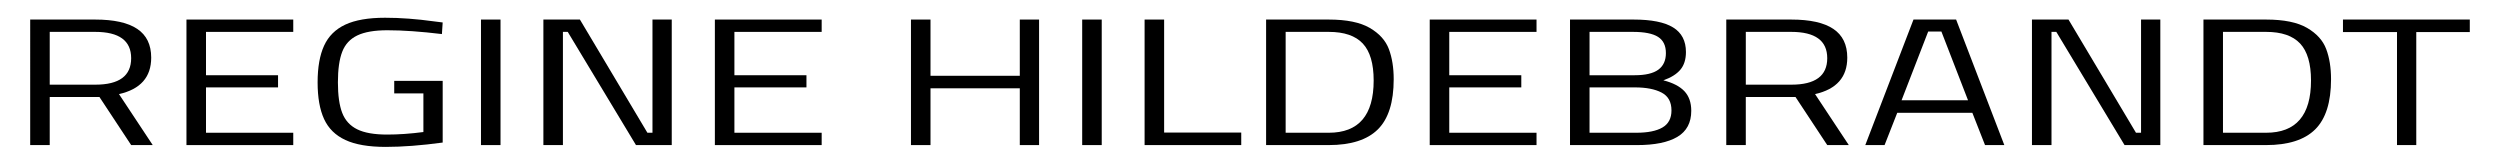 <?xml version="1.0" encoding="utf-8"?>
<!-- Generator: Adobe Illustrator 16.0.0, SVG Export Plug-In . SVG Version: 6.00 Build 0)  -->
<!DOCTYPE svg PUBLIC "-//W3C//DTD SVG 1.1//EN" "http://www.w3.org/Graphics/SVG/1.1/DTD/svg11.dtd">
<svg version="1.1" id="Livello_2" xmlns="http://www.w3.org/2000/svg" xmlns:xlink="http://www.w3.org/1999/xlink" x="0px" y="0px"
	 width="400.576px" height="25.711px" viewBox="0 0 400.576 25.711" enable-background="new 0 0 400.576 25.711"
	 xml:space="preserve">
<g id="Livello_1">
</g>
<g>
	<path d="M4.838,3.133h10.406c3.008,0,5.257,0.499,6.748,1.498c1.49,0.998,2.235,2.533,2.235,4.605c0,3.121-1.721,5.068-5.162,5.842
		l5.406,8.168h-3.455l-5.081-7.701H7.968v7.701h-3.13V3.133z M15.285,13.566c3.821,0,5.731-1.414,5.731-4.243
		c0-2.81-1.925-4.215-5.772-4.215H7.968v8.458H15.285z"/>
	<path d="M33.007,5.109v6.946h11.544v1.948H33.007v7.267h13.982v1.977H29.877V3.133h17.112v1.976H33.007z"/>
	<path d="M55.342,22.432c-1.585-0.736-2.723-1.855-3.414-3.357c-0.691-1.5-1.037-3.463-1.037-5.884c0-2.402,0.346-4.36,1.037-5.871
		c0.691-1.512,1.822-2.635,3.394-3.373c1.571-0.735,3.699-1.104,6.381-1.104c2.439,0,5.054,0.194,7.845,0.582l1.382,0.173
		l-0.122,1.861c-3.36-0.407-6.273-0.611-8.739-0.611c-2.06,0-3.666,0.277-4.817,0.83c-1.152,0.552-1.958,1.424-2.418,2.616
		c-0.461,1.191-0.691,2.823-0.691,4.897c0,2.073,0.23,3.706,0.691,4.897c0.46,1.191,1.26,2.068,2.398,2.63
		c1.138,0.563,2.737,0.843,4.796,0.843c1.815,0,3.753-0.135,5.813-0.406v-6.19h-4.674v-2.006h7.764v9.882
		c-3.415,0.465-6.463,0.697-9.146,0.697C59.075,23.536,56.928,23.17,55.342,22.432z"/>
	<path d="M77.068,3.133h3.13v20.113h-3.13V3.133z"/>
	<path d="M107.634,3.133v20.113h-5.731L90.969,5.109h-0.772v18.137h-3.13V3.133h5.853l10.813,18.137h0.813V3.133H107.634z"/>
	<path d="M117.674,5.109v6.946h11.544v1.948h-11.544v7.267h13.982v1.977h-17.112V3.133h17.112v1.976H117.674z"/>
	<path d="M166.491,3.133v20.113h-3.089v-9.098h-14.308v9.098h-3.13V3.133h3.13v9.01h14.308v-9.01H166.491z"/>
	<path d="M173.4,3.133h3.13v20.113h-3.13V3.133z"/>
	<path d="M198.885,21.24v2.006h-15.486V3.133h3.13V21.24H198.885z"/>
	<path d="M219.474,4.469c1.529,0.893,2.553,2.026,3.068,3.401c0.514,1.376,0.771,2.984,0.771,4.824c0,3.681-0.846,6.361-2.539,8.038
		c-1.695,1.676-4.316,2.514-7.865,2.514h-10.041V3.133h10.041C215.753,3.133,217.942,3.58,219.474,4.469z M220.103,12.898
		c0-2.712-0.582-4.688-1.748-5.929c-1.164-1.24-2.98-1.86-5.445-1.86h-6.91V21.27h6.91C217.704,21.27,220.103,18.479,220.103,12.898
		z"/>
	<path d="M232.216,5.109v6.946h11.543v1.948h-11.543v7.267h13.982v1.977h-17.113V3.133h17.113v1.976H232.216z"/>
	<path d="M251.563,3.133h10.201c2.846,0,4.953,0.422,6.322,1.265c1.367,0.843,2.053,2.155,2.053,3.938
		c0,1.183-0.299,2.127-0.895,2.834c-0.598,0.707-1.504,1.273-2.725,1.7c1.518,0.387,2.643,0.969,3.375,1.744
		c0.73,0.775,1.098,1.822,1.098,3.14c0,1.9-0.74,3.289-2.217,4.17c-1.477,0.884-3.637,1.323-6.482,1.323h-10.73V3.133z
		 M261.929,12.055c1.707,0,2.967-0.294,3.779-0.885c0.813-0.592,1.219-1.477,1.219-2.66c0-1.201-0.42-2.069-1.26-2.601
		c-0.84-0.533-2.182-0.8-4.023-0.8h-6.951v6.946H261.929z M262.171,21.27c1.844,0,3.246-0.28,4.207-0.843
		c0.963-0.561,1.443-1.474,1.443-2.733c0-1.355-0.527-2.311-1.584-2.861c-1.057-0.553-2.48-0.829-4.27-0.829h-7.275v7.267H262.171z"
		/>
	<path d="M276.603,3.133h10.404c3.008,0,5.258,0.499,6.748,1.498c1.49,0.998,2.236,2.533,2.236,4.605
		c0,3.121-1.721,5.068-5.162,5.842l5.406,8.168h-3.455l-5.082-7.701h-7.967v7.701h-3.129V3.133z M287.048,13.566
		c3.822,0,5.732-1.414,5.732-4.243c0-2.81-1.926-4.215-5.773-4.215h-7.275v8.458H287.048z"/>
	<path d="M316.03,18.072h-12.033l-2.031,5.174h-3.09l7.723-20.113h6.83l7.723,20.113h-3.09L316.03,18.072z M304.688,16.066h10.65
		l-4.268-11.015h-2.115L304.688,16.066z"/>
	<path d="M346.149,3.133v20.113h-5.732L329.483,5.109h-0.771v18.137h-3.131V3.133h5.854l10.813,18.137h0.813V3.133H346.149z"/>
	<path d="M369.663,4.469c1.531,0.893,2.555,2.026,3.068,3.401c0.516,1.376,0.773,2.984,0.773,4.824c0,3.681-0.848,6.361-2.541,8.038
		c-1.693,1.676-4.314,2.514-7.865,2.514H353.06V3.133h10.039C365.944,3.133,368.132,3.58,369.663,4.469z M370.294,12.898
		c0-2.712-0.584-4.688-1.748-5.929c-1.166-1.24-2.982-1.86-5.447-1.86h-6.91V21.27h6.91
		C367.896,21.27,370.294,18.479,370.294,12.898z"/>
	<path d="M384.073,5.139h-8.658V3.133h20.322v2.006h-8.576v18.107h-3.088V5.139z"/>
</g>
</svg>
